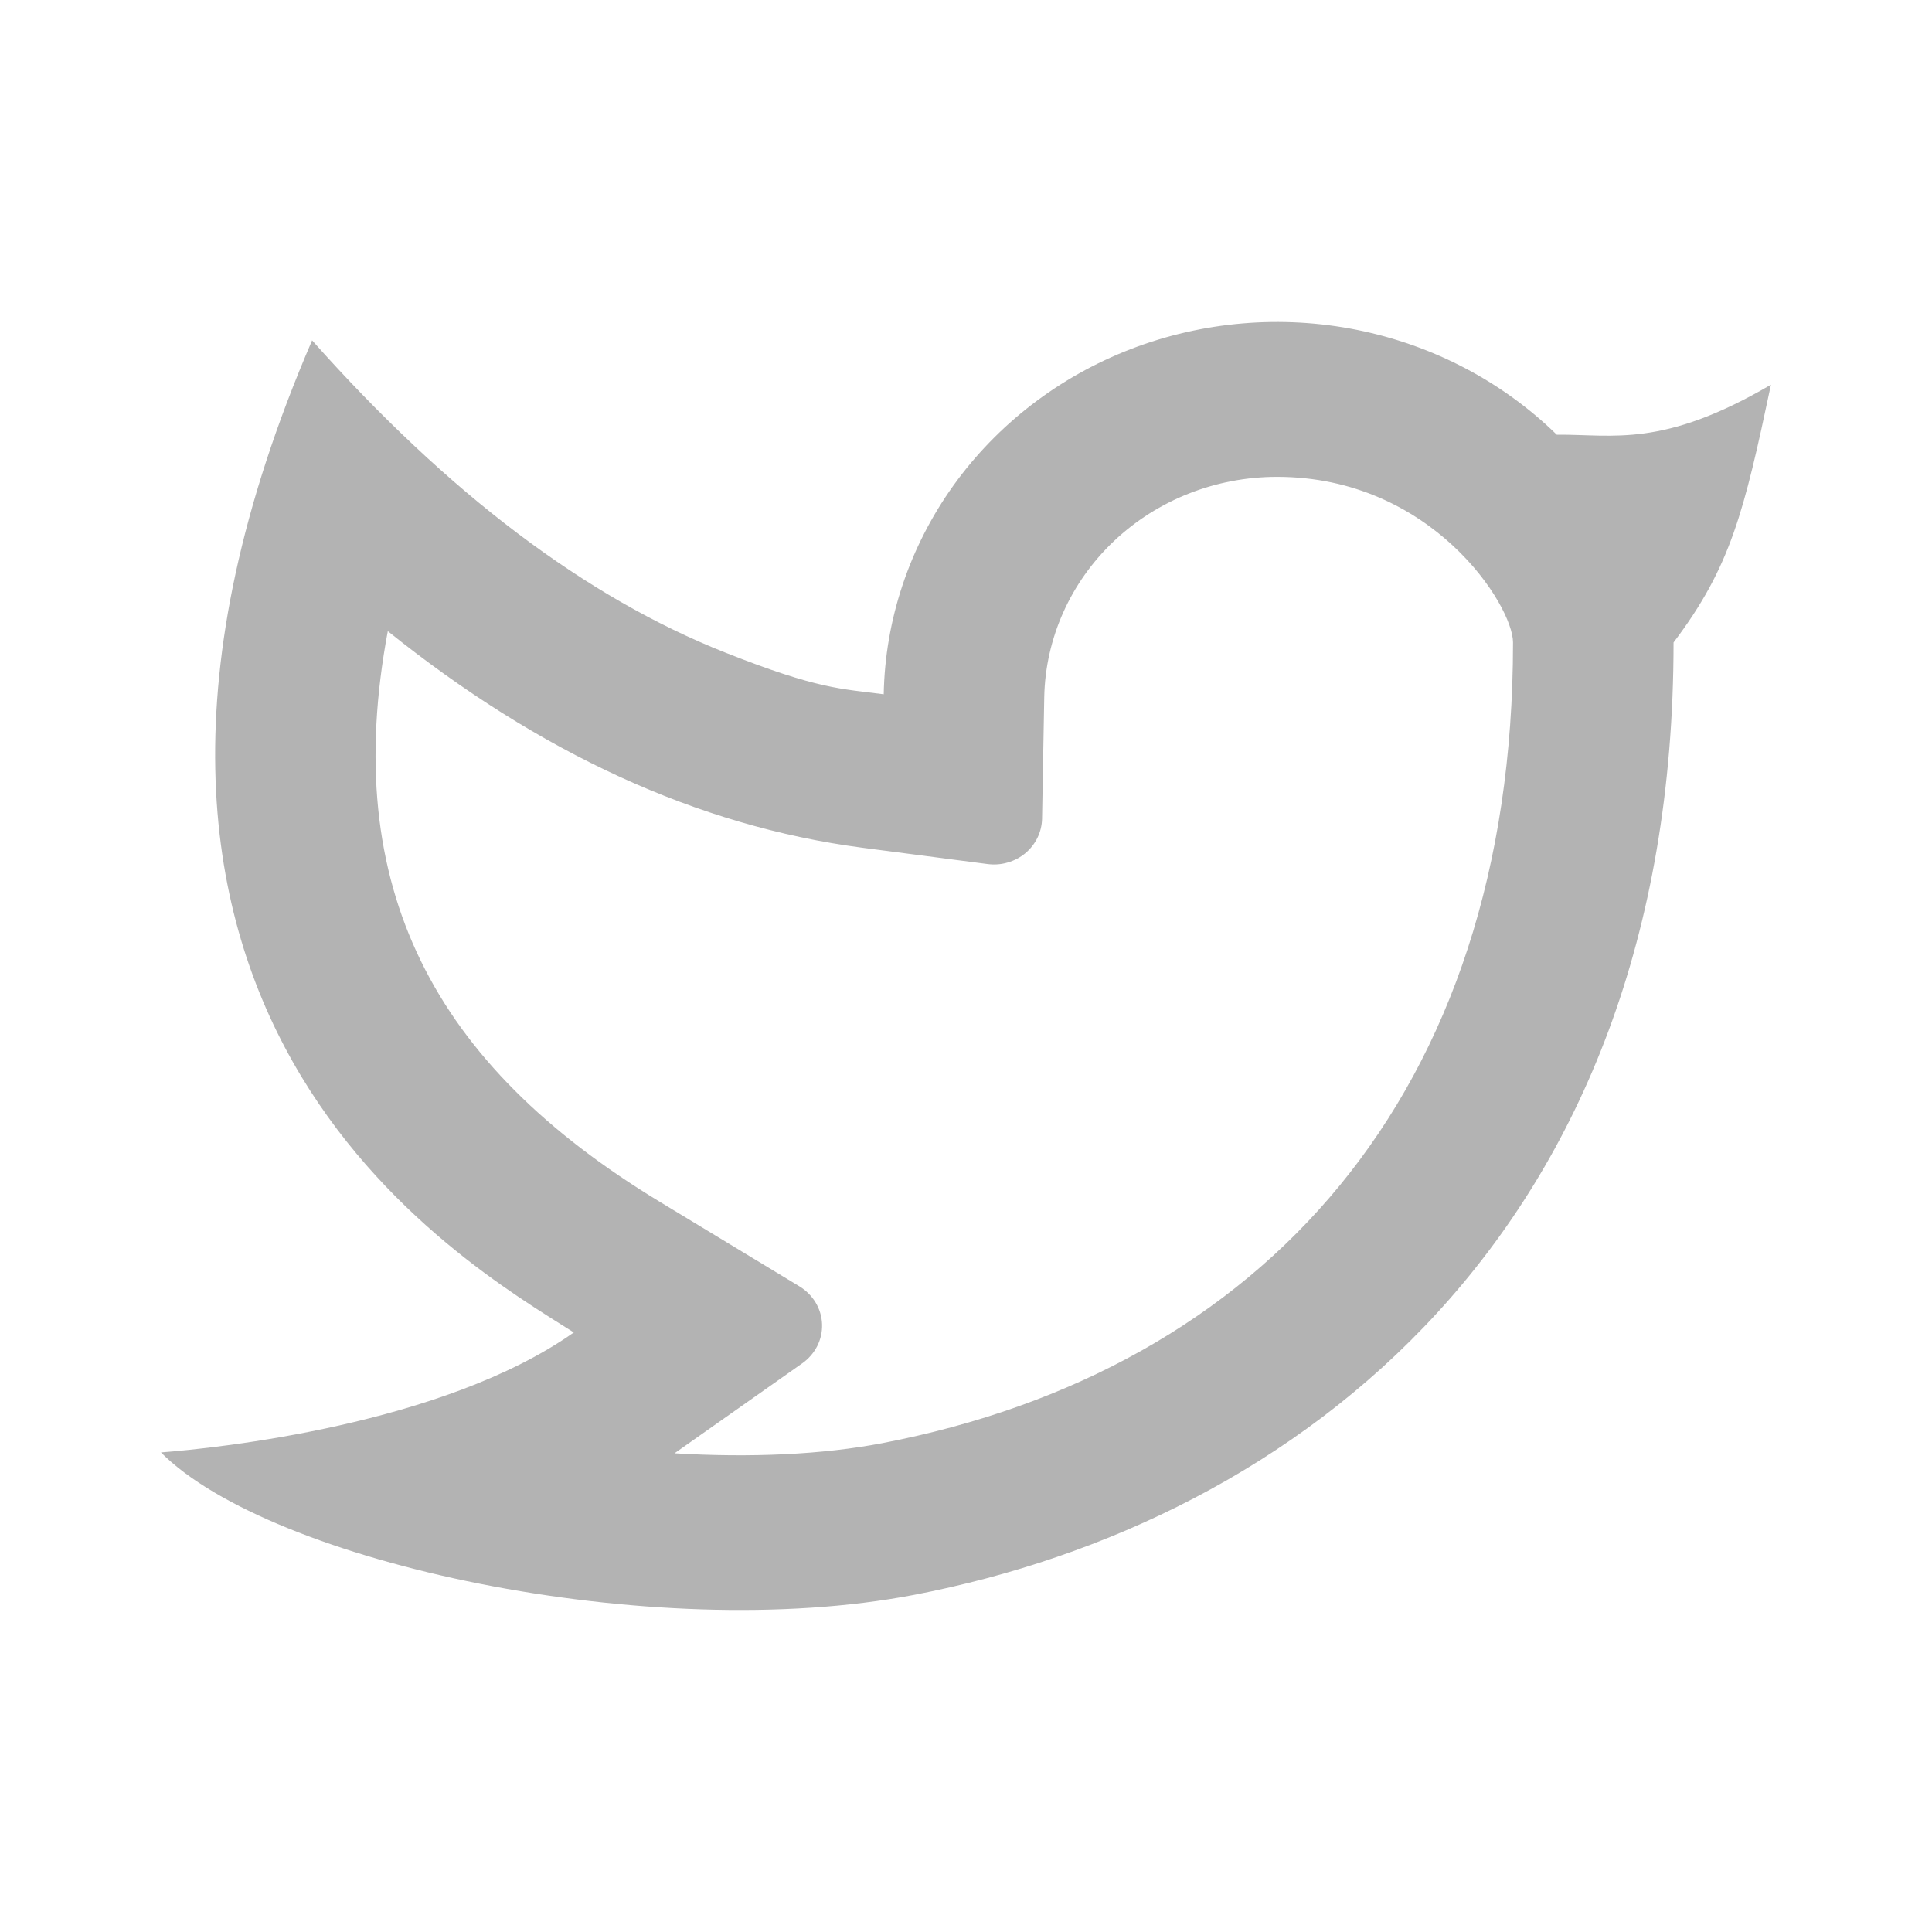 <svg width="22" height="22" viewBox="0 0 22 22" fill="none" xmlns="http://www.w3.org/2000/svg">
<path d="M14.542 5.43C13.847 5.43 13.18 5.692 12.684 6.162C12.189 6.631 11.904 7.269 11.891 7.938L11.866 9.326C11.864 9.4 11.846 9.474 11.813 9.541C11.78 9.608 11.733 9.668 11.674 9.717C11.616 9.765 11.547 9.801 11.473 9.822C11.399 9.844 11.321 9.849 11.244 9.839L9.817 9.653C7.94 9.406 6.141 8.572 4.416 7.187C3.869 10.103 4.937 12.123 7.508 13.682L9.105 14.649C9.18 14.695 9.243 14.758 9.288 14.833C9.333 14.908 9.358 14.992 9.361 15.079C9.364 15.165 9.345 15.251 9.306 15.328C9.266 15.406 9.208 15.473 9.136 15.524L7.681 16.549C8.546 16.601 9.368 16.564 10.05 16.433C14.362 15.603 17.229 12.476 17.229 7.316C17.229 6.895 16.304 5.43 14.542 5.43ZM10.063 7.905C10.079 7.056 10.355 6.23 10.855 5.531C11.356 4.832 12.059 4.291 12.877 3.975C13.695 3.66 14.592 3.584 15.455 3.757C16.317 3.931 17.108 4.345 17.727 4.95C18.377 4.945 18.93 5.104 20.166 4.381C19.86 5.826 19.709 6.454 19.057 7.316C19.057 14.049 14.764 17.323 10.408 18.161C7.421 18.735 3.078 17.792 1.833 16.539C2.467 16.491 5.045 16.224 6.534 15.173C5.274 14.372 0.257 11.527 3.554 3.876C5.101 5.617 6.671 6.803 8.261 7.432C9.319 7.851 9.579 7.842 10.064 7.906L10.063 7.905Z" fill="#B3B3B3"/>
</svg>
